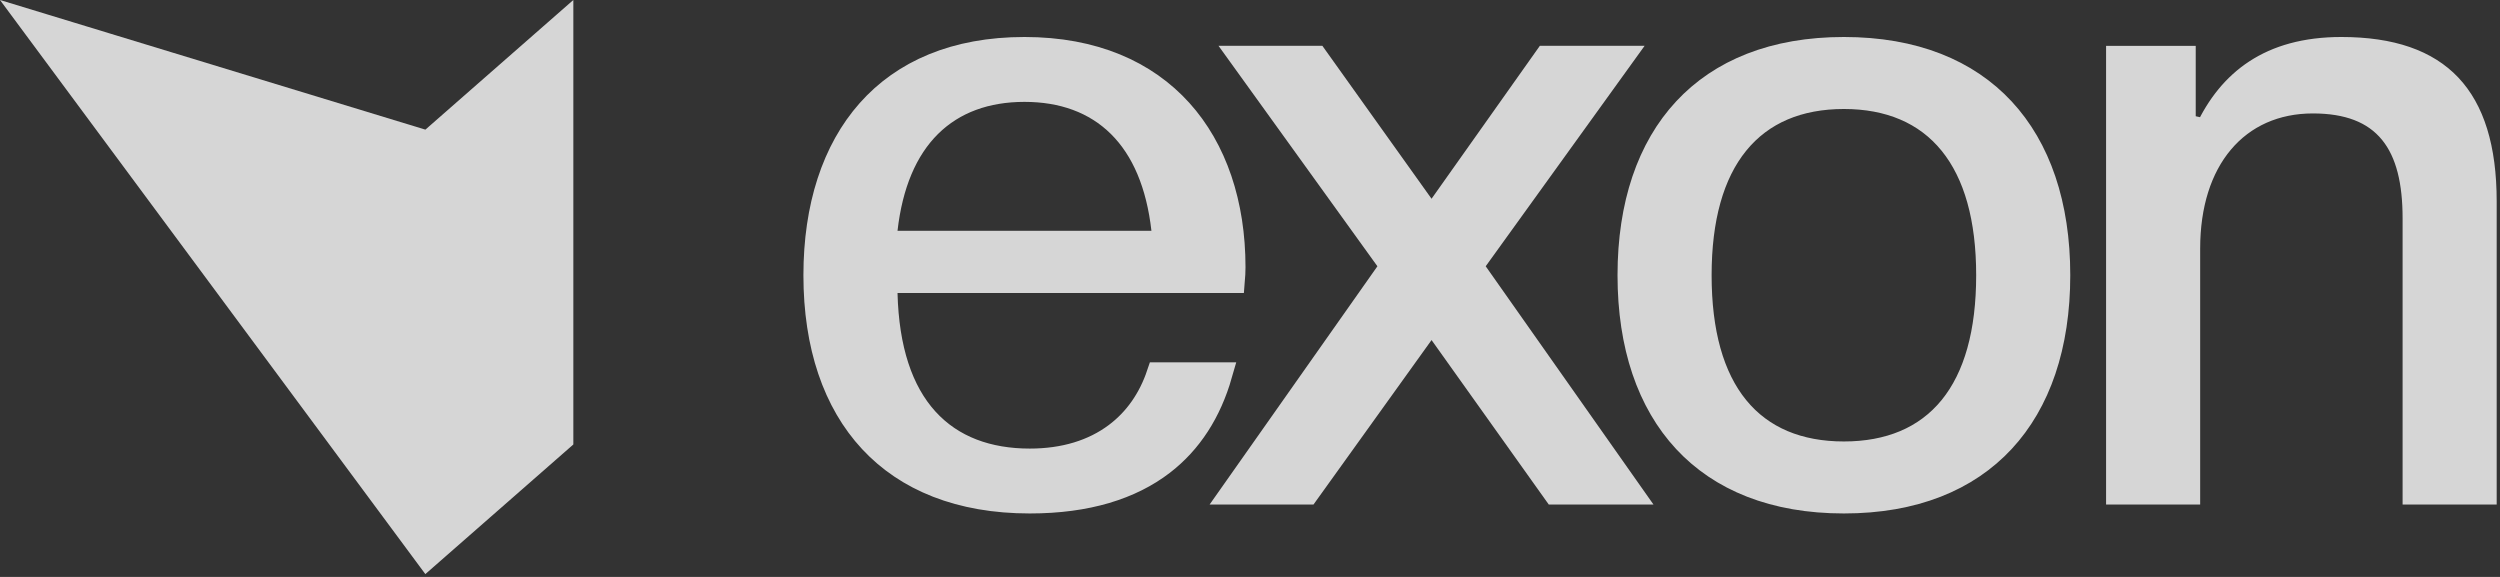 <svg xmlns="http://www.w3.org/2000/svg" width="104" height="24" viewBox="0 0 104 24" fill="none"><rect x="0" y="0" width="104" height="24" fill="#333333" stroke="none"/><g opacity="0.8"><path d="M97.399 2.039C99.498 2.039 100.959 2.572 101.902 3.569C102.85 4.572 103.362 6.134 103.362 8.379V20.49H100.448V9.083C100.448 7.599 100.185 6.367 99.481 5.503C98.758 4.617 97.656 4.219 96.217 4.219C94.66 4.219 93.343 4.811 92.423 5.904C91.511 6.987 91.027 8.517 91.027 10.339V20.49H88.113V2.409H90.842V5.237L91.795 5.448C92.282 4.404 92.947 3.56 93.841 2.974C94.734 2.389 95.891 2.039 97.399 2.039Z" fill="white" stroke="white"></path><path d="M76.706 2.039C79.624 2.039 81.835 2.962 83.319 4.56C84.808 6.163 85.623 8.506 85.623 11.449C85.623 14.392 84.808 16.735 83.319 18.338C81.835 19.936 79.624 20.86 76.706 20.86C73.787 20.86 71.576 19.936 70.092 18.338C68.603 16.735 67.789 14.392 67.789 11.449C67.789 8.506 68.603 6.163 70.092 4.56C71.576 2.962 73.787 2.039 76.706 2.039ZM76.706 4.034C74.833 4.034 73.301 4.662 72.251 5.958C71.214 7.236 70.703 9.094 70.703 11.449C70.703 13.821 71.213 15.681 72.251 16.956C73.302 18.247 74.835 18.865 76.706 18.865C78.576 18.865 80.109 18.247 81.161 16.956C82.198 15.681 82.709 13.821 82.709 11.449C82.709 9.094 82.197 7.236 81.161 5.958C80.11 4.662 78.578 4.034 76.706 4.034Z" fill="white" stroke="white"></path><path d="M54.753 2.406L59.145 8.558L59.555 9.13L59.961 8.556L64.316 2.406H67.439L61.399 10.785L61.191 11.074L61.397 11.365L67.821 20.488H64.686L59.96 13.856L59.555 13.287L59.147 13.854L54.385 20.488H51.284L57.709 11.365L57.914 11.074L57.706 10.785L51.667 2.406H54.753Z" fill="white" stroke="white"></path><path d="M42.618 2.039C45.507 2.039 47.664 3.02 49.102 4.611C50.547 6.209 51.313 8.474 51.313 11.117C51.313 11.312 51.301 11.496 51.285 11.689H36.825L36.837 12.201C36.895 14.526 37.476 16.278 38.541 17.452C39.614 18.635 41.111 19.161 42.839 19.161C44.276 19.161 45.484 18.785 46.42 18.085C47.258 17.46 47.849 16.595 48.194 15.573H50.764C50.316 17.136 49.516 18.387 48.356 19.276C47.047 20.279 45.233 20.86 42.839 20.86C39.92 20.86 37.71 19.936 36.226 18.338C34.737 16.735 33.922 14.392 33.922 11.449C33.922 8.595 34.694 6.248 36.137 4.621C37.573 3.002 39.726 2.039 42.618 2.039ZM42.618 3.738C41.036 3.738 39.681 4.217 38.669 5.219C37.665 6.215 37.052 7.676 36.84 9.543L36.777 10.1H48.459L48.396 9.543C48.184 7.676 47.571 6.215 46.566 5.219C45.554 4.217 44.199 3.738 42.618 3.738Z" fill="white" stroke="white"></path><path d="M17.55 5.871L17.815 5.952L18.025 5.769L23.351 1.102V18.263L17.773 23.149L1.304 0.92L17.55 5.871Z" fill="white" stroke="white"></path></g></svg>